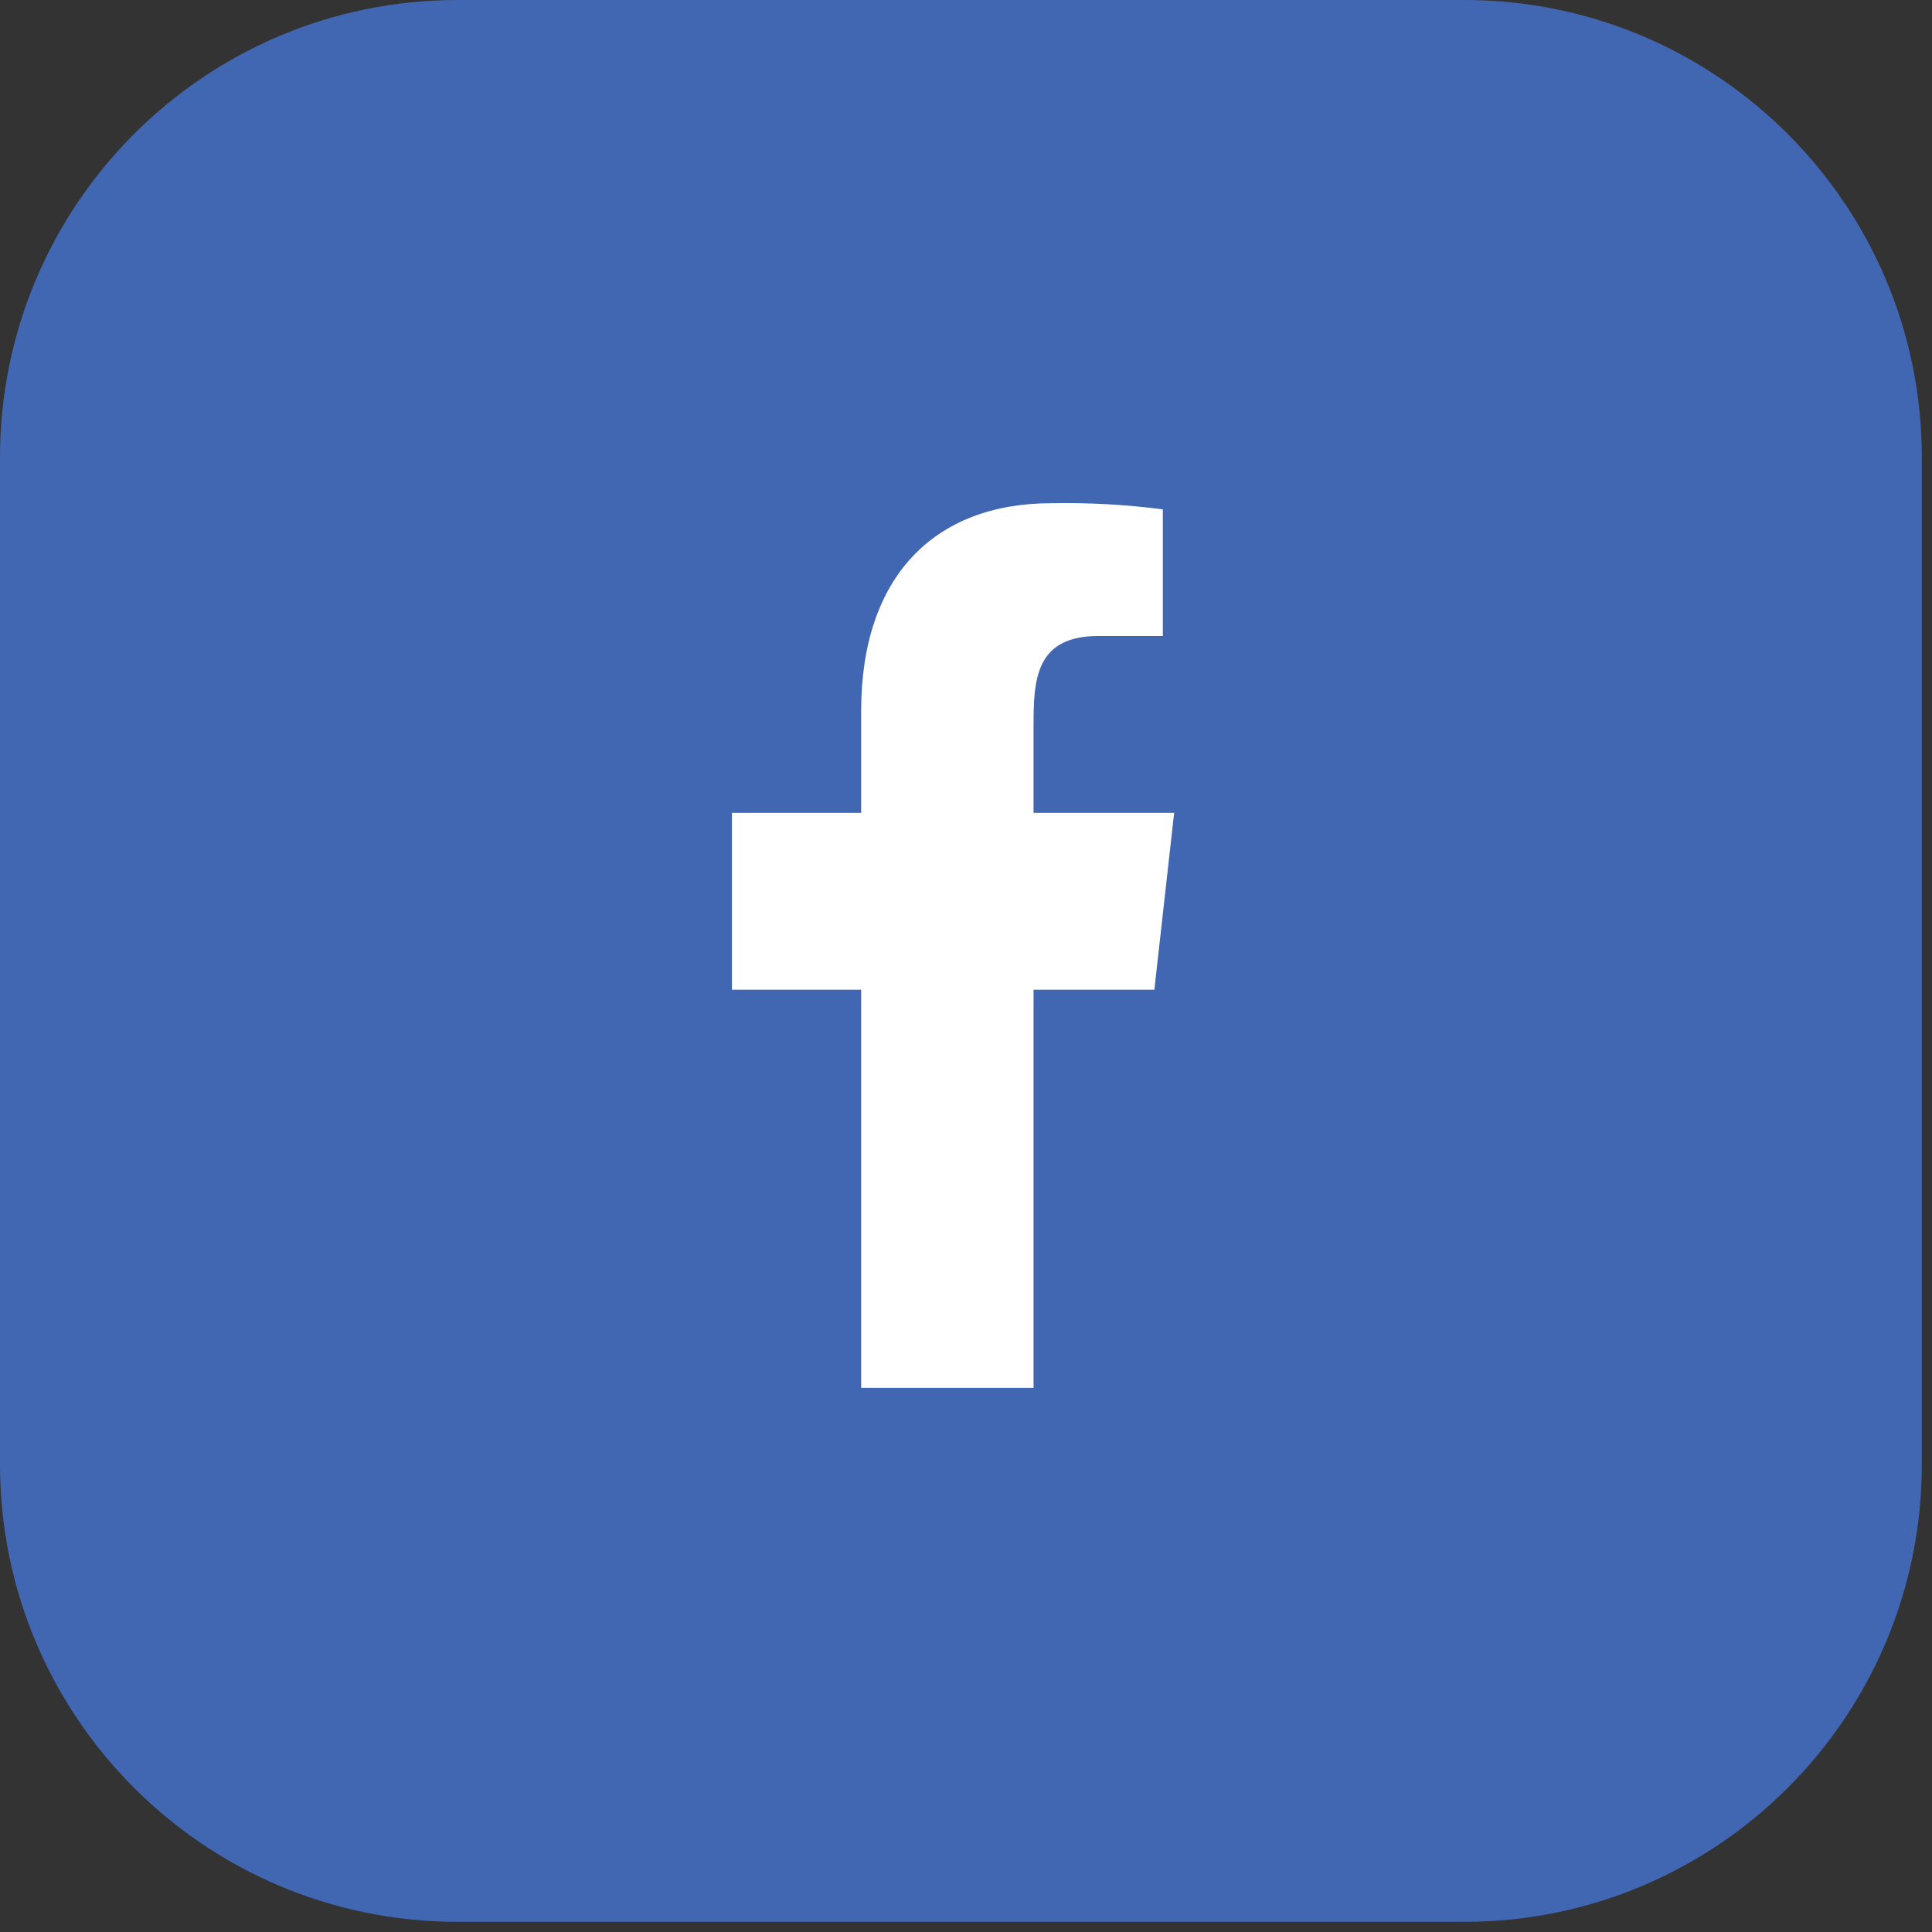 <svg width="26" height="26" viewBox="0 0 26 26" fill="none" xmlns="http://www.w3.org/2000/svg">
<rect x="0" y="0" width="26" height="26" fill="#333333" stroke="none"/>
<path d="M19.705 0H6.158C2.757 0 0 2.757 0 6.158V19.705C0 23.106 2.757 25.863 6.158 25.863H19.705C23.106 25.863 25.863 23.106 25.863 19.705V6.158C25.863 2.757 23.106 0 19.705 0Z" fill="#4267B2"/>
<path fill-rule="evenodd" clip-rule="evenodd" d="M13.909 18.677V13.319H15.535L15.801 10.939H13.909V9.778C13.909 9.162 13.925 8.559 14.781 8.559H15.649V6.855C15.152 6.79 14.651 6.763 14.15 6.772C12.575 6.772 11.589 7.758 11.589 9.57V10.939H9.85V13.319H11.589V18.677H13.909Z" fill="white"/>
</svg>
